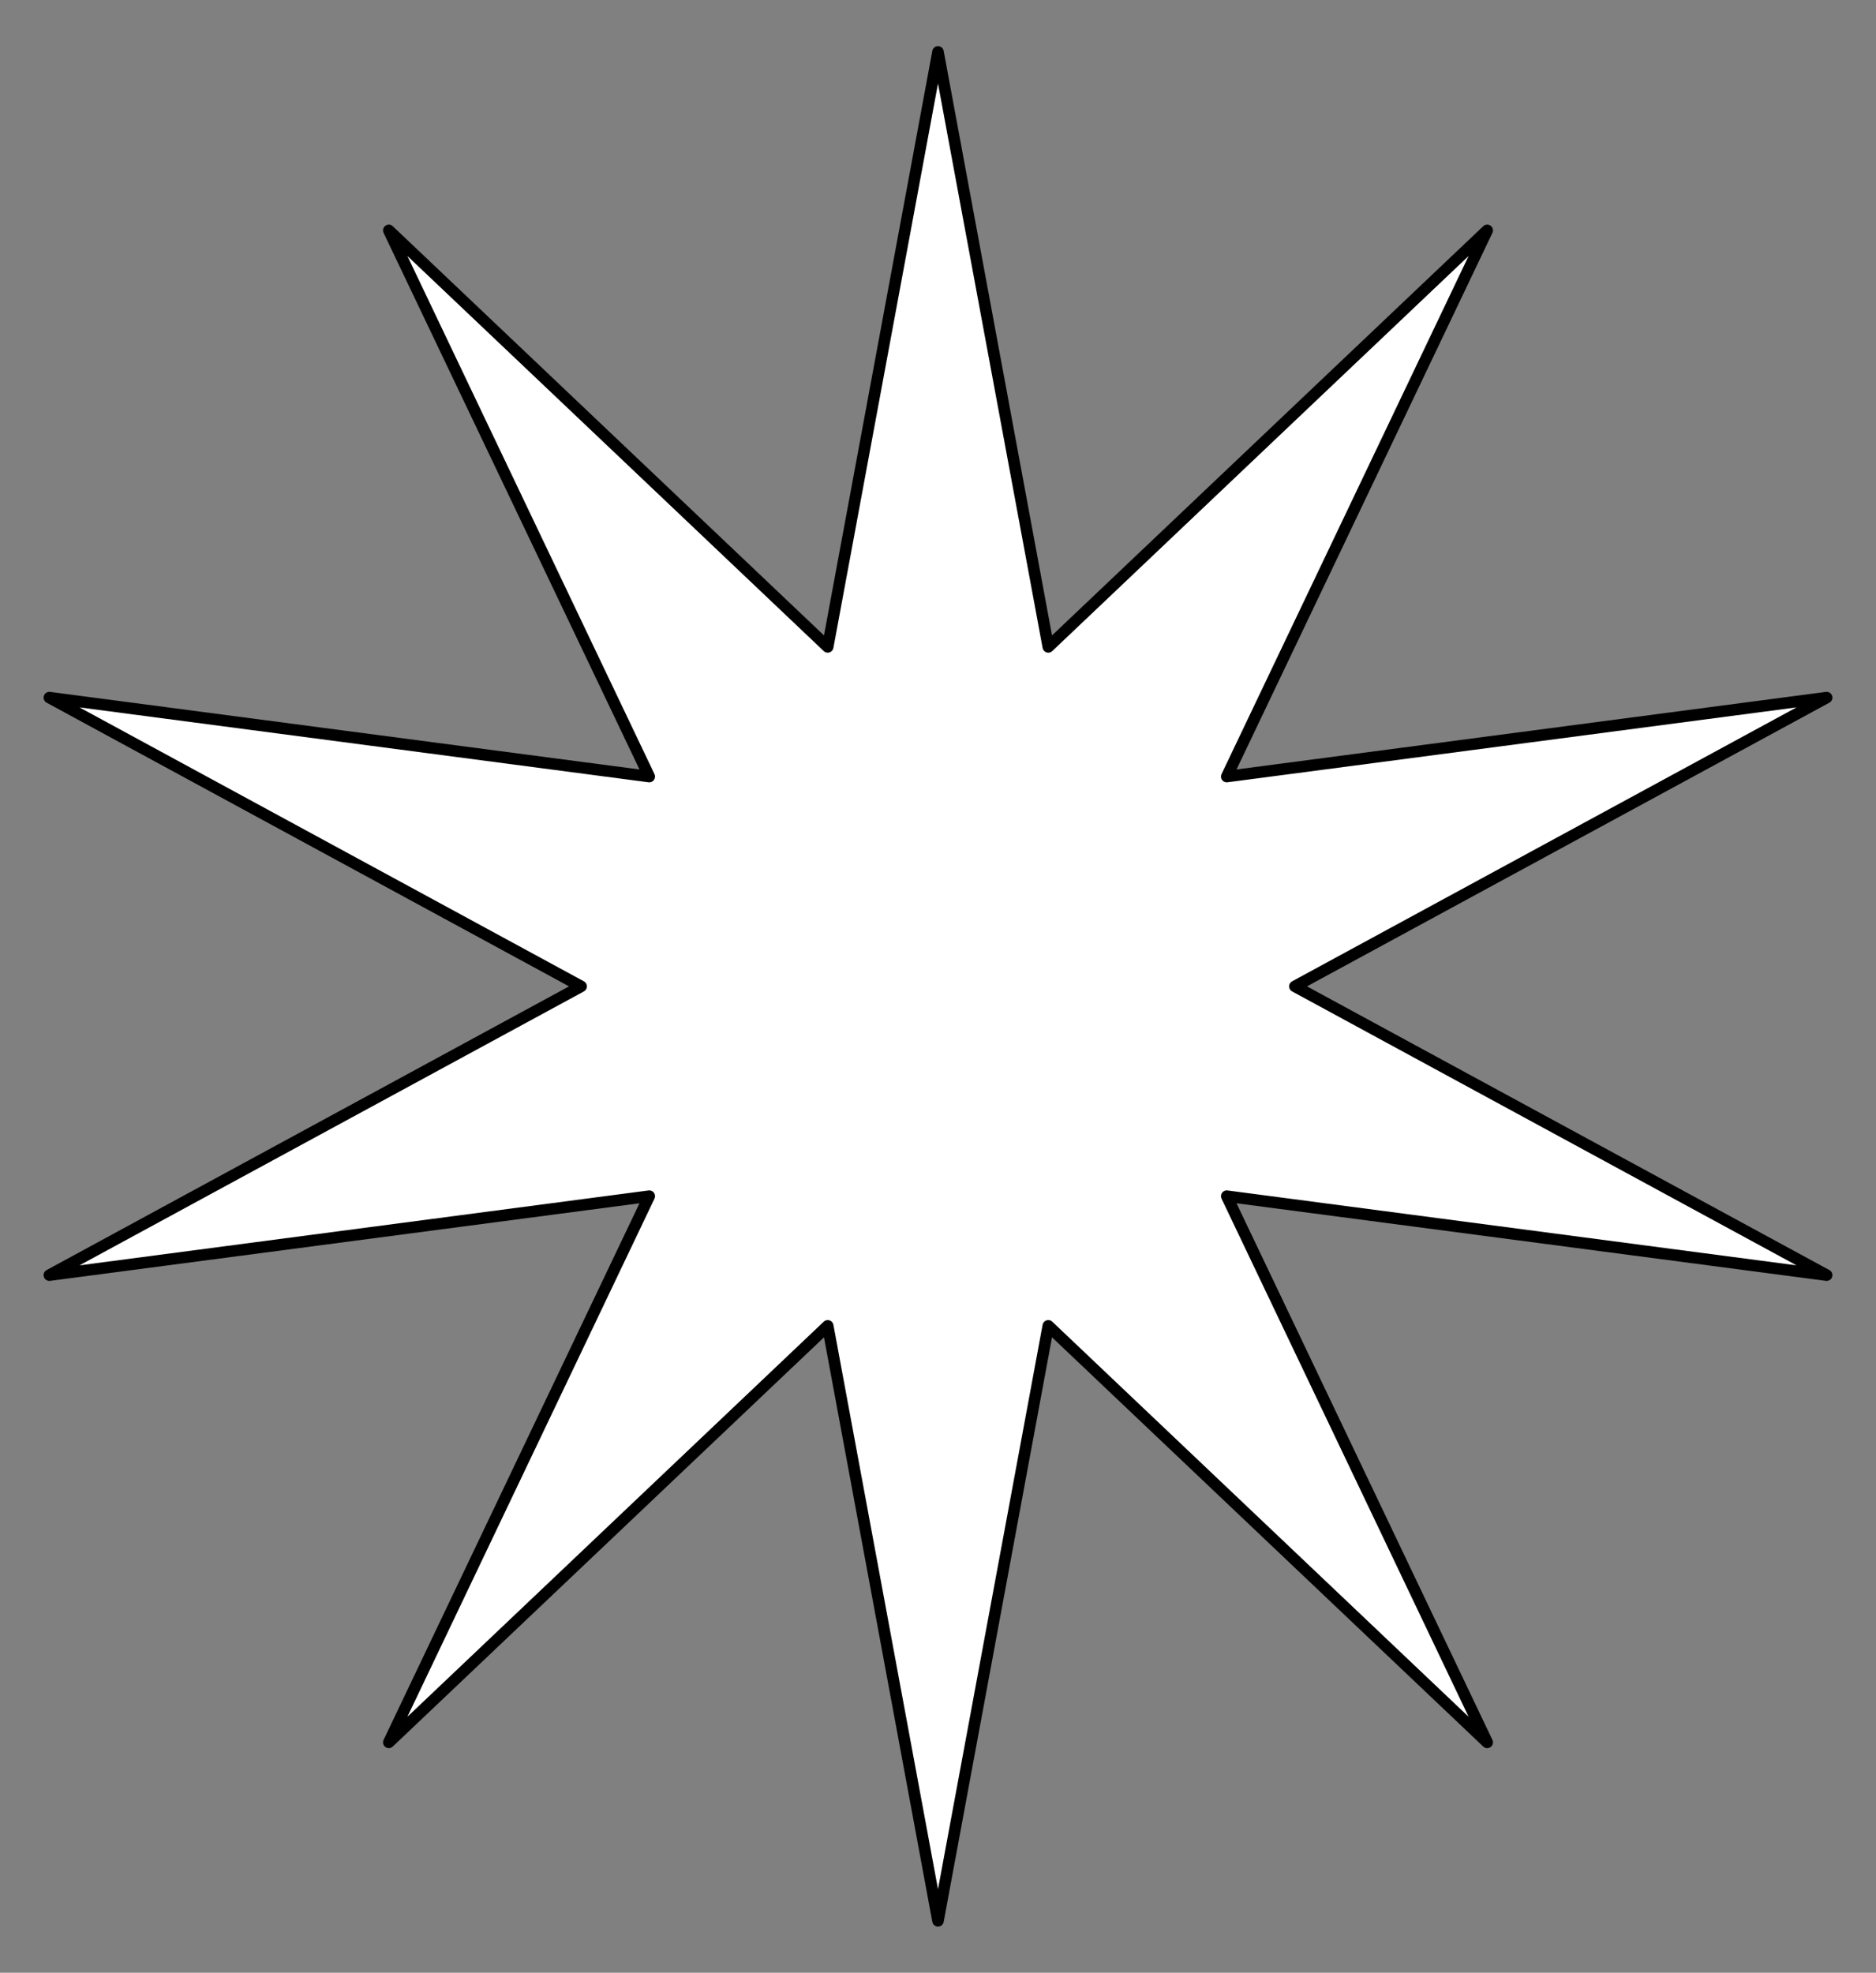 <?xml version="1.0" encoding="UTF-8" standalone="no"?>
<!DOCTYPE svg PUBLIC "-//W3C//DTD SVG 1.1//EN" "http://www.w3.org/Graphics/SVG/1.1/DTD/svg11.dtd">
<svg xmlns:xl="http://www.w3.org/1999/xlink" xmlns="http://www.w3.org/2000/svg" xmlns:dc="http://purl.org/dc/elements/1.1/" version="1.1" viewBox="35.369 72 325.261 342" width="325.261" height="342">
  <rect x="35.369" y="72" width="325.261" height="342" fill="#808080" stroke="none"/>
  <defs>
    <clipPath id="artboard_clip_path">
      <path d="M 198 72 L 218.184 180.881 L 298.511 104.658 L 250.842 204.608 L 360.631 190.158 L 263.316 243 L 360.631 295.842 L 250.842 281.392 L 298.511 381.342 L 218.184 305.119 L 198 414 L 177.816 305.119 L 97.489 381.342 L 145.158 281.392 L 35.369 295.842 L 132.684 243 L 35.369 190.158 L 145.158 204.608 L 97.489 104.658 L 177.816 180.881 Z"/>
    </clipPath>
  </defs>
  <g id="Mullet_of_10_Points" stroke="none" stroke-opacity="1" fill-opacity="1" stroke-dasharray="none" fill="none">
    <title>Mullet of 10 Points</title>
    <g id="Mullet_of_10_Points_Layer_2" clip-path="url(#artboard_clip_path)">
      <title>Layer 2</title>
      <g id="Graphic_17">
        <path d="M 198 81 L 217.121 184.15 L 293.221 111.939 L 248.061 206.629 L 352.071 192.939 L 259.878 243 L 352.071 293.061 L 248.061 279.371 L 293.221 374.061 L 217.121 301.85 L 198 405 L 178.879 301.85 L 102.779 374.061 L 147.939 279.371 L 43.929 293.061 L 136.122 243 L 43.929 192.939 L 147.939 206.629 L 102.779 111.939 L 178.879 184.15 Z" fill="#FFFFFF"/>
        <path d="M 198 81 L 217.121 184.15 L 293.221 111.939 L 248.061 206.629 L 352.071 192.939 L 259.878 243 L 352.071 293.061 L 248.061 279.371 L 293.221 374.061 L 217.121 301.85 L 198 405 L 178.879 301.85 L 102.779 374.061 L 147.939 279.371 L 43.929 293.061 L 136.122 243 L 43.929 192.939 L 147.939 206.629 L 102.779 111.939 L 178.879 184.15 Z" stroke="black" stroke-linecap="round" stroke-linejoin="round" stroke-width="2"/>
      </g>
    </g>
  </g>
</svg>
